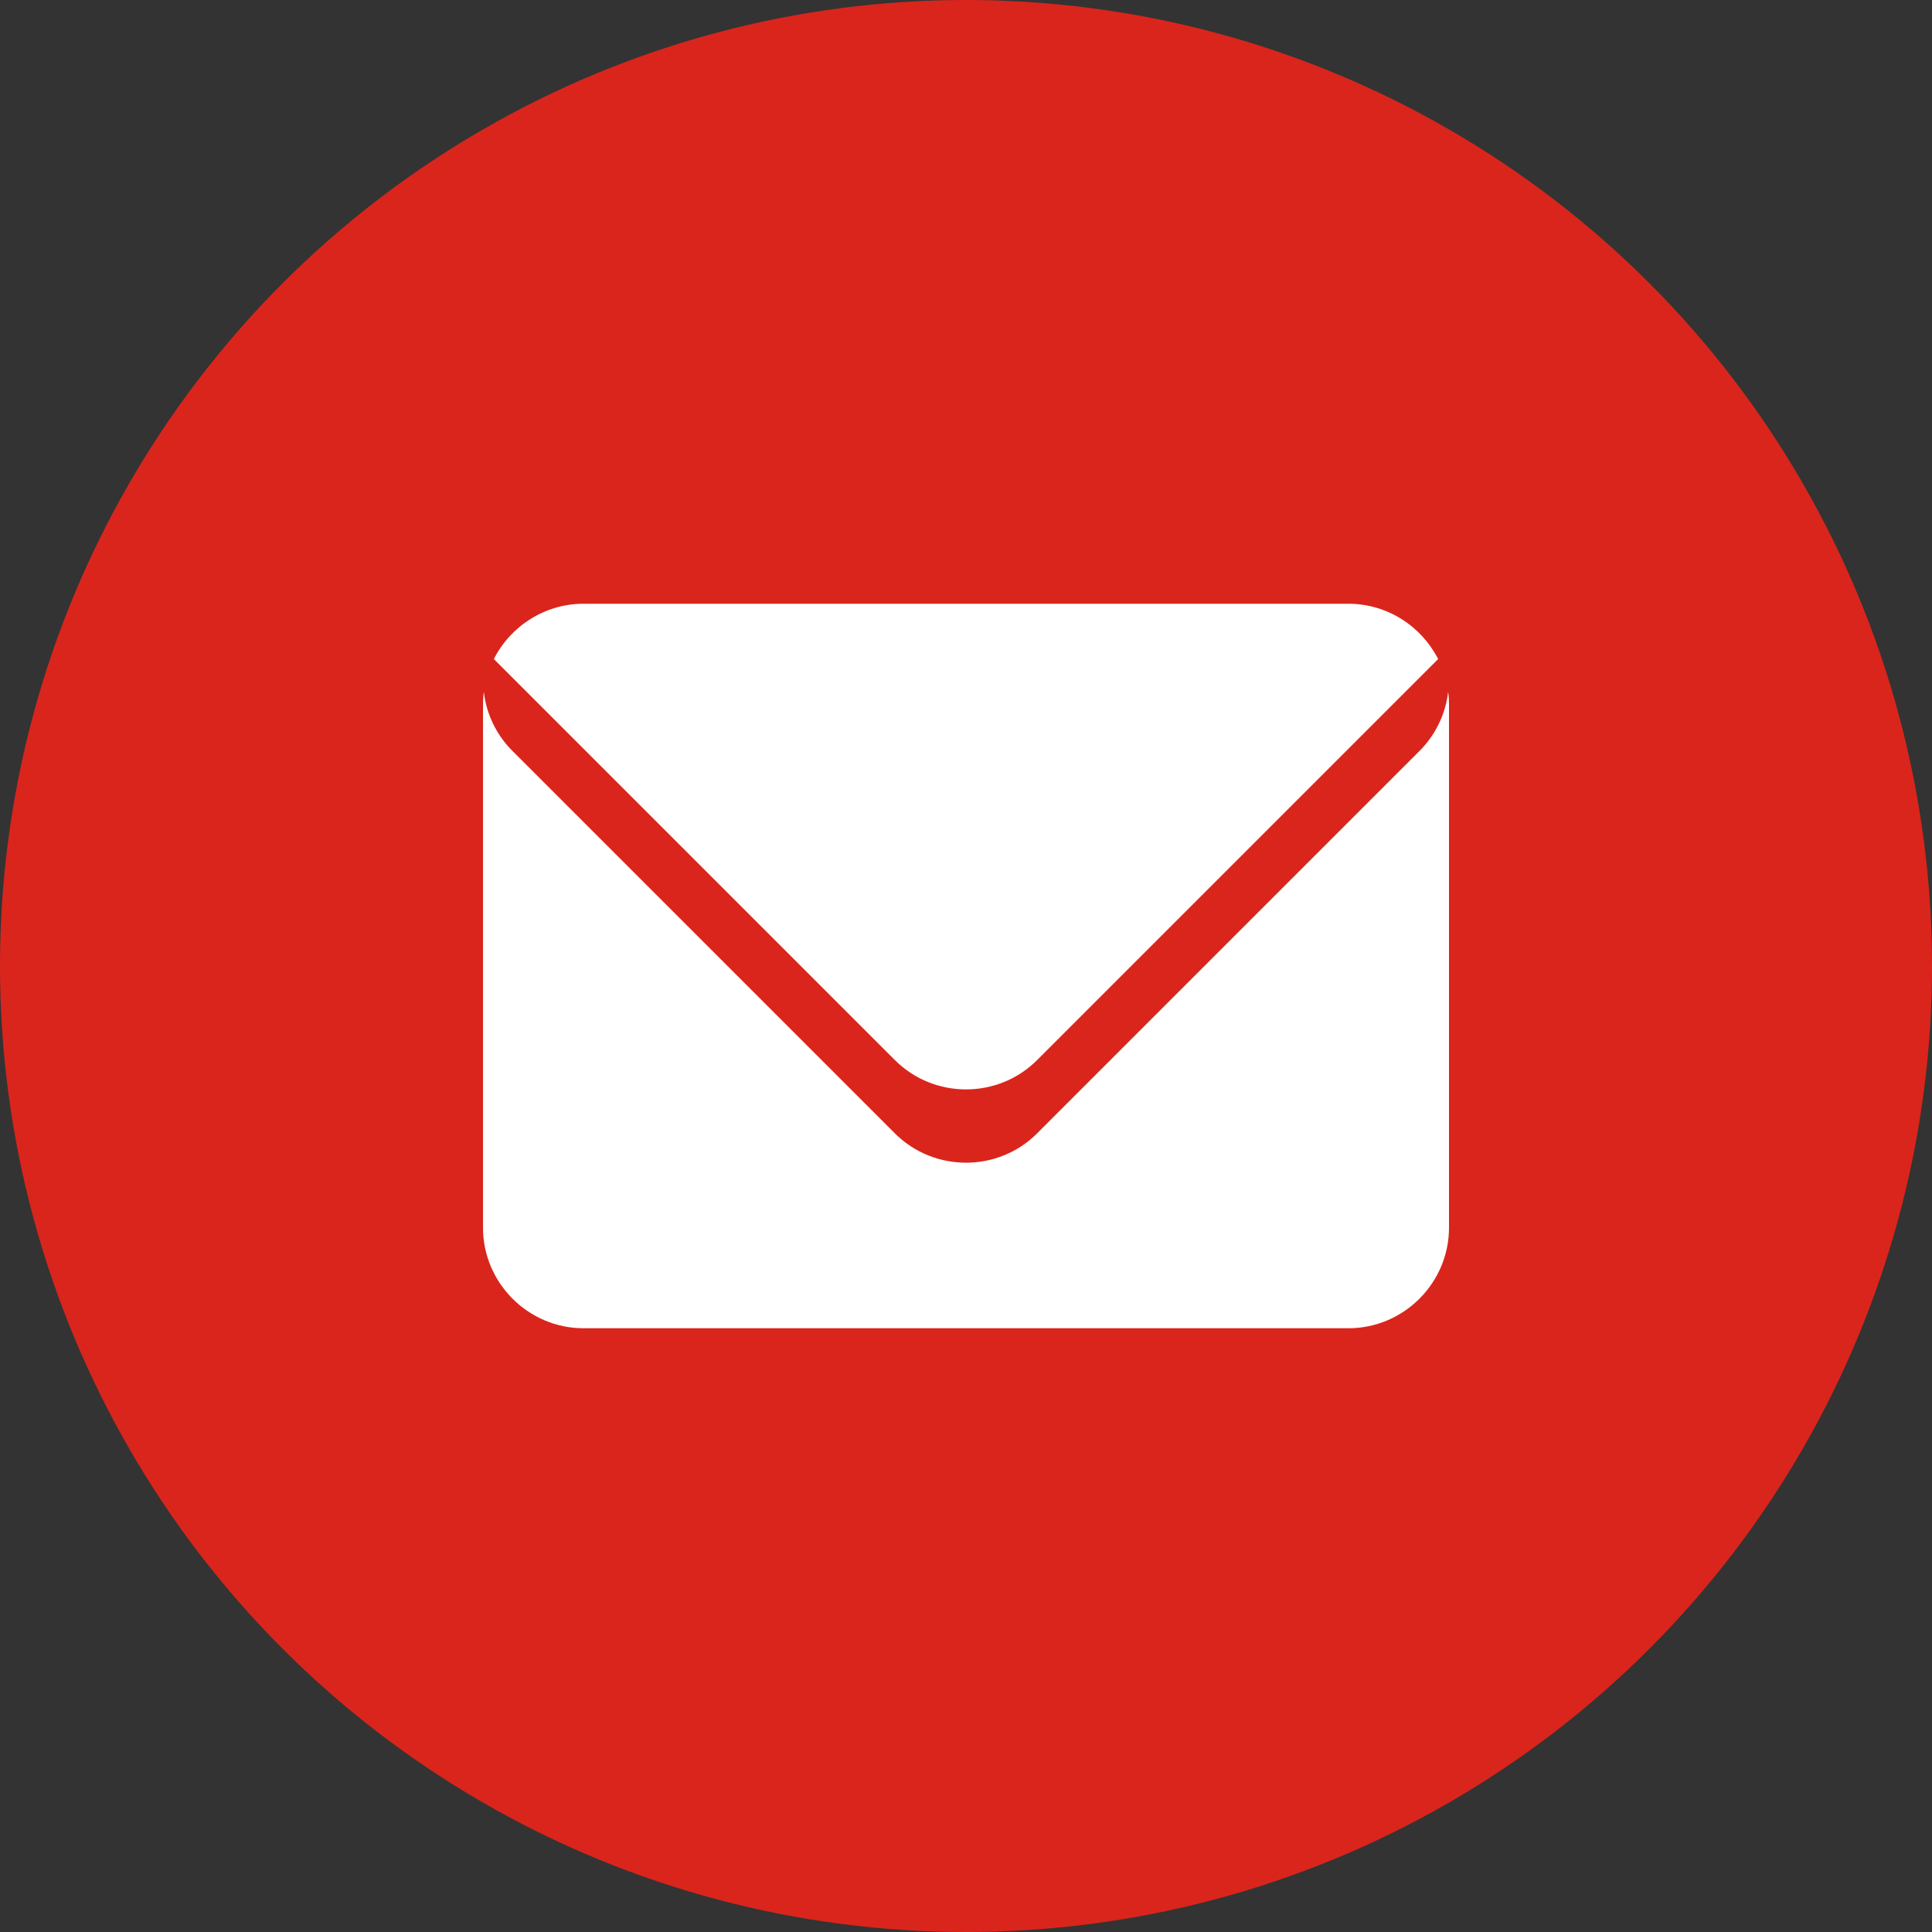 <?xml version="1.0" encoding="UTF-8"?>
<svg width="16px" height="16px" viewBox="0 0 16 16" version="1.1" xmlns="http://www.w3.org/2000/svg" xmlns:xlink="http://www.w3.org/1999/xlink">
    <rect x="0" y="0" width="16" height="16" fill="#333333" stroke="none"/>
    <title>邮箱</title>
    <g id="官网" stroke="none" stroke-width="1" fill="none" fill-rule="evenodd">
        <g id="官网备份-22" transform="translate(-260, -3378)">
            <g id="编组-5" transform="translate(0, 3074)">
                <g id="邮箱" transform="translate(260, 304)">
                    <circle id="椭圆形备份-6" fill="#DA251C" cx="8" cy="8" r="8"></circle>
                    <g id="youxiang-4" transform="translate(4, 5)" fill="#FFFFFF" fill-rule="nonzero">
                        <path d="M7.993,0.73 C7.972,0.909 7.892,1.082 7.757,1.218 L4.589,4.386 C4.265,4.71 3.735,4.71 3.411,4.386 L0.243,1.218 C0.107,1.082 0.027,0.908 0.007,0.73 C0.002,0.764 0,0.798 0,0.833 L0,5.167 C0,5.625 0.375,6 0.833,6 L7.167,6 C7.625,6 8,5.625 8,5.167 L8,0.833 C8,0.798 7.998,0.764 7.993,0.73 L7.993,0.73 L7.993,0.73 Z M4.589,3.779 L7.91,0.458 C7.772,0.187 7.49,0 7.167,0 L0.833,0 C0.51,0 0.227,0.187 0.09,0.458 L3.411,3.779 C3.735,4.103 4.265,4.103 4.589,3.779 L4.589,3.779 L4.589,3.779 Z" id="形状"></path>
                    </g>
                </g>
            </g>
        </g>
    </g>
</svg>